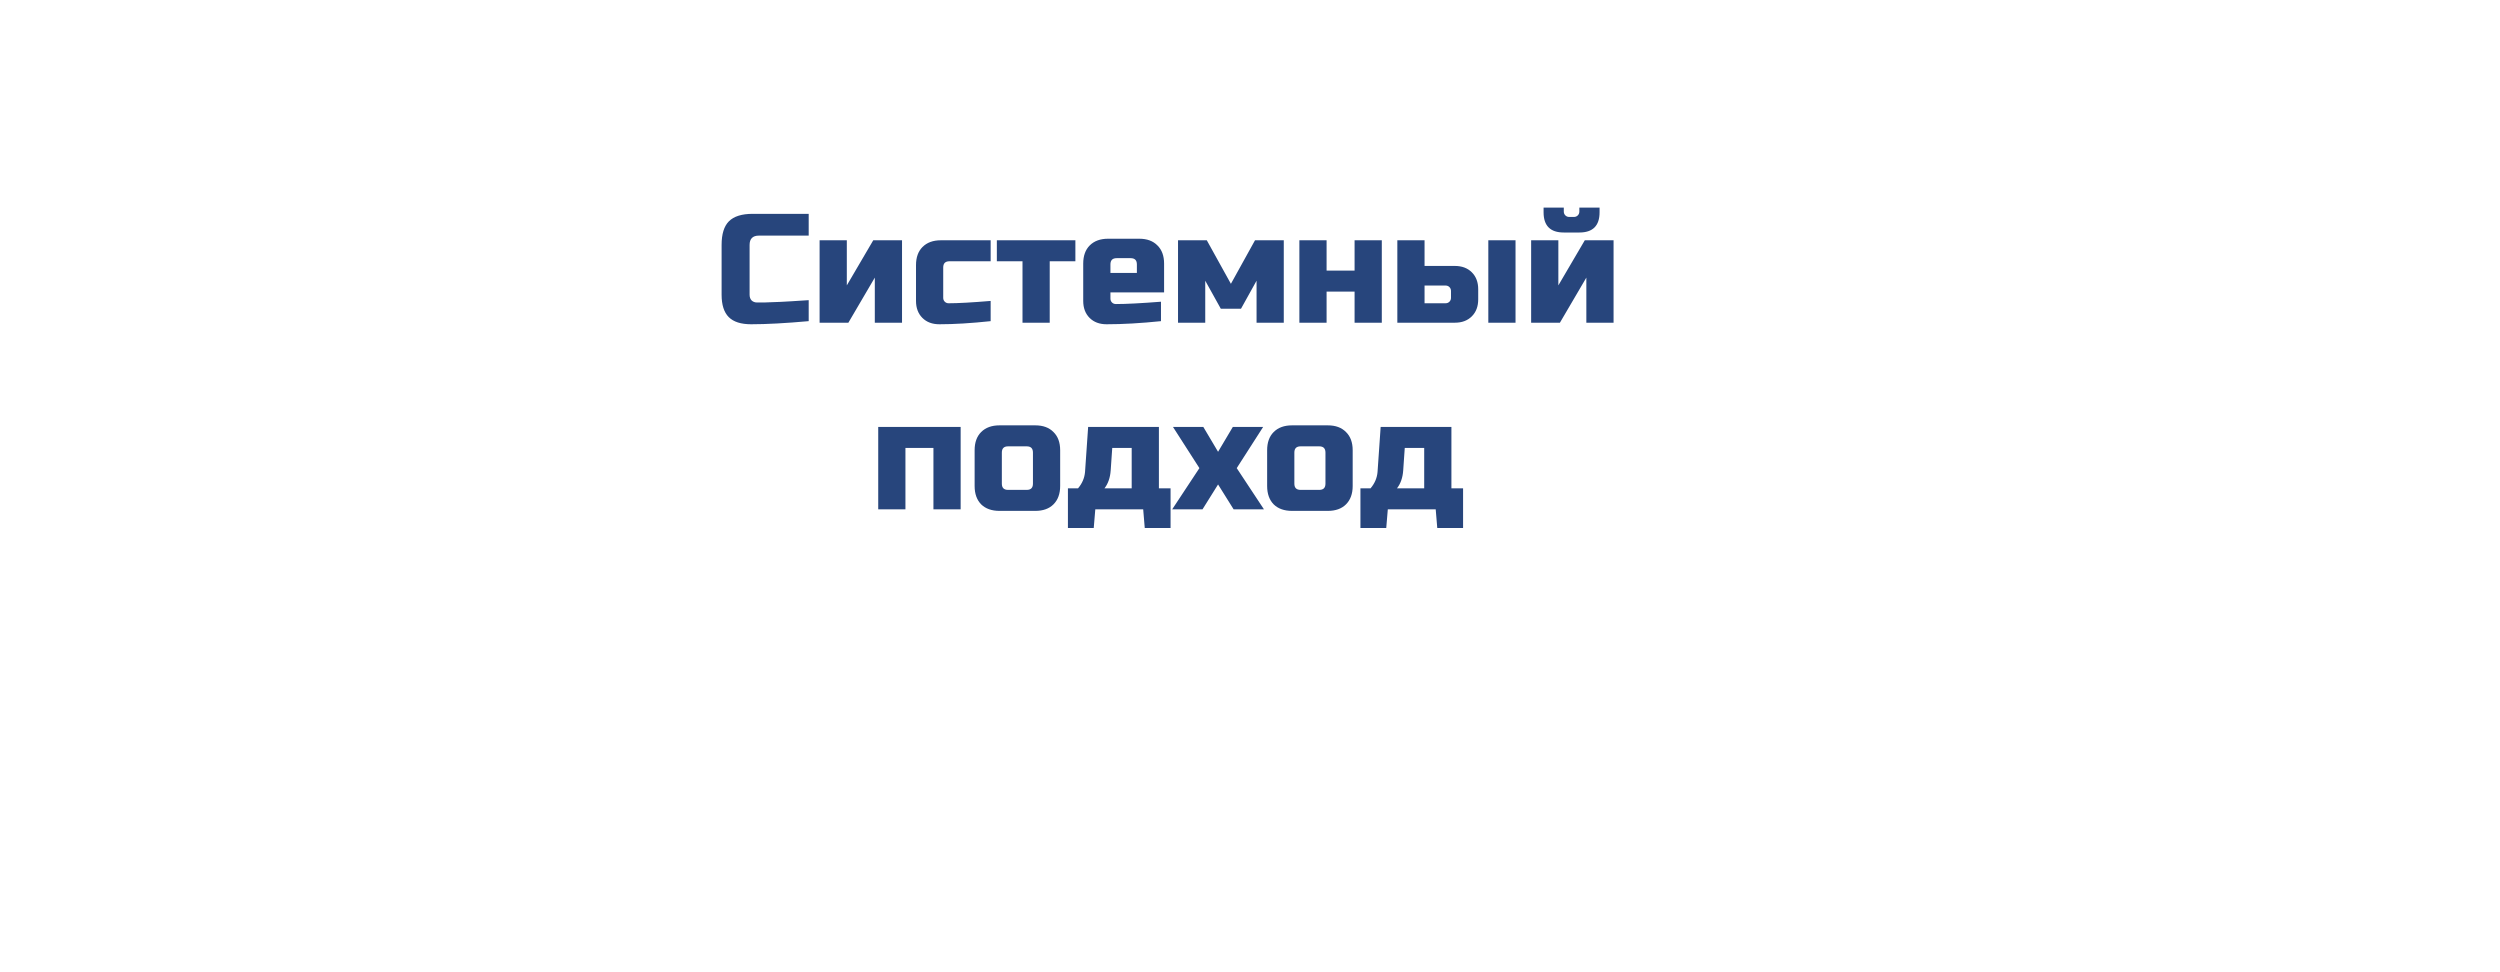 <?xml version="1.0" encoding="UTF-8"?> <svg xmlns="http://www.w3.org/2000/svg" width="643" height="250" viewBox="0 0 643 250" fill="none"><g filter="url(#filter0_d_112_86)"><path d="M582.099 119L613.843 237.352L492.458 175.873L582.099 119Z" fill="white"></path><path d="M577 4H24C15.163 4 8 11.163 8 20V168C8 176.837 15.163 184 24 184H577C585.837 184 593 176.837 593 168V20C593 11.163 585.837 4 577 4Z" fill="white"></path></g><path d="M207.996 82.6C202.049 83.133 197.116 83.4 193.196 83.4C190.583 83.4 188.663 82.787 187.436 81.56C186.209 80.333 185.596 78.413 185.596 75.8V63C185.596 60.2 186.223 58.173 187.476 56.92C188.756 55.64 190.796 55 193.596 55H207.996V60.6H195.196C193.596 60.6 192.796 61.4 192.796 63V75.8C192.796 76.413 192.969 76.907 193.316 77.28C193.689 77.627 194.156 77.8 194.716 77.8C195.276 77.8 195.889 77.8 196.556 77.8C197.223 77.773 197.916 77.747 198.636 77.72C199.356 77.693 200.076 77.667 200.796 77.64C201.543 77.613 202.489 77.56 203.636 77.48C204.809 77.4 206.263 77.307 207.996 77.2V82.6ZM224.601 61.8H232.001V83H225.001V71.4L218.201 83H210.801V61.8H217.801V73.4L224.601 61.8ZM254.796 82.6C249.809 83.133 245.409 83.4 241.596 83.4C239.783 83.4 238.329 82.853 237.236 81.76C236.143 80.667 235.596 79.213 235.596 77.4V68.2C235.596 66.2 236.156 64.64 237.276 63.52C238.423 62.373 239.996 61.8 241.996 61.8H254.796V67.2H244.196C243.129 67.2 242.596 67.733 242.596 68.8V76.6C242.596 77 242.729 77.333 242.996 77.6C243.263 77.867 243.596 78 243.996 78C246.396 78 249.996 77.8 254.796 77.4V82.6ZM269.988 67.2V83H262.988V67.2H256.388V61.8H276.588V67.2H269.988ZM287.204 66.4C286.137 66.4 285.604 66.933 285.604 68V70.2H292.404V68C292.404 66.933 291.871 66.4 290.804 66.4H287.204ZM298.604 82.6C293.457 83.133 288.791 83.4 284.604 83.4C282.791 83.4 281.337 82.853 280.244 81.76C279.151 80.667 278.604 79.213 278.604 77.4V67.8C278.604 65.8 279.164 64.24 280.284 63.12C281.431 61.973 283.004 61.4 285.004 61.4H293.004C295.004 61.4 296.564 61.973 297.684 63.12C298.831 64.24 299.404 65.8 299.404 67.8V75.2H285.604V76.8C285.604 77.2 285.737 77.533 286.004 77.8C286.271 78.067 286.604 78.2 287.004 78.2C289.644 78.2 293.511 78 298.604 77.6V82.6ZM319.188 79.4H313.988L309.988 72.2V83H302.988V61.8H310.388L316.588 73L322.788 61.8H330.188V83H323.188V72.2L319.188 79.4ZM348.399 69.6V61.8H355.399V83H348.399V75H341.199V83H334.199V61.8H341.199V69.6H348.399ZM359.395 83V61.8H366.395V68.4H374.195C376.008 68.4 377.461 68.947 378.555 70.04C379.648 71.133 380.195 72.587 380.195 74.4V77C380.195 78.813 379.648 80.267 378.555 81.36C377.461 82.453 376.008 83 374.195 83H359.395ZM371.795 78C372.195 78 372.528 77.867 372.795 77.6C373.061 77.333 373.195 77 373.195 76.6V74.84C373.195 74.44 373.061 74.107 372.795 73.84C372.528 73.573 372.195 73.44 371.795 73.44H366.395V78H371.795ZM389.795 83H382.795V61.8H389.795V83ZM402.209 59.8C398.742 59.8 397.009 58.067 397.009 54.6V53.4H402.209V54.4C402.209 54.8 402.342 55.133 402.609 55.4C402.875 55.667 403.209 55.8 403.609 55.8H404.809C405.209 55.8 405.542 55.667 405.809 55.4C406.075 55.133 406.209 54.8 406.209 54.4V53.4H411.409V54.6C411.409 58.067 409.675 59.8 406.209 59.8H402.209ZM407.609 61.8H415.009V83H408.009V71.4L401.209 83H393.809V61.8H400.809V73.4L407.609 61.8ZM247.079 109.8V131H240.079V115.2H232.879V131H225.879V109.8H247.079ZM272.674 125C272.674 127 272.101 128.573 270.954 129.72C269.834 130.84 268.274 131.4 266.274 131.4H257.074C255.074 131.4 253.501 130.84 252.354 129.72C251.234 128.573 250.674 127 250.674 125V115.8C250.674 113.8 251.234 112.24 252.354 111.12C253.501 109.973 255.074 109.4 257.074 109.4H266.274C268.274 109.4 269.834 109.973 270.954 111.12C272.101 112.24 272.674 113.8 272.674 115.8V125ZM265.674 116.4C265.674 115.333 265.141 114.8 264.074 114.8H259.274C258.208 114.8 257.674 115.333 257.674 116.4V124.4C257.674 125.467 258.208 126 259.274 126H264.074C265.141 126 265.674 125.467 265.674 124.4V116.4ZM285.67 121C285.536 122.867 285.003 124.4 284.07 125.6H291.07V115.2H286.07L285.67 121ZM298.07 109.8V125.6H301.07V135.8H294.43L294.03 131H281.71L281.31 135.8H274.67V125.6H277.27C278.336 124.347 278.936 122.947 279.07 121.4L279.87 109.8H298.07ZM317.087 109.8H324.887L318.087 120.4L325.087 131H317.287L313.287 124.6L309.287 131H301.487L308.487 120.4L301.687 109.8H309.487L313.287 116.2L317.087 109.8ZM347.909 125C347.909 127 347.335 128.573 346.189 129.72C345.069 130.84 343.509 131.4 341.509 131.4H332.309C330.309 131.4 328.735 130.84 327.589 129.72C326.469 128.573 325.909 127 325.909 125V115.8C325.909 113.8 326.469 112.24 327.589 111.12C328.735 109.973 330.309 109.4 332.309 109.4H341.509C343.509 109.4 345.069 109.973 346.189 111.12C347.335 112.24 347.909 113.8 347.909 115.8V125ZM340.909 116.4C340.909 115.333 340.375 114.8 339.309 114.8H334.509C333.442 114.8 332.909 115.333 332.909 116.4V124.4C332.909 125.467 333.442 126 334.509 126H339.309C340.375 126 340.909 125.467 340.909 124.4V116.4ZM360.904 121C360.771 122.867 360.237 124.4 359.304 125.6H366.304V115.2H361.304L360.904 121ZM373.304 109.8V125.6H376.304V135.8H369.664L369.264 131H356.944L356.544 135.8H349.904V125.6H352.504C353.571 124.347 354.171 122.947 354.304 121.4L355.104 109.8H373.304Z" fill="#27457C"></path><defs><filter id="filter0_d_112_86" x="0" y="0" width="621.843" height="249.352" filterUnits="userSpaceOnUse" color-interpolation-filters="sRGB"><feFlood flood-opacity="0" result="BackgroundImageFix"></feFlood><feColorMatrix in="SourceAlpha" type="matrix" values="0 0 0 0 0 0 0 0 0 0 0 0 0 0 0 0 0 0 127 0" result="hardAlpha"></feColorMatrix><feOffset dy="4"></feOffset><feGaussianBlur stdDeviation="4"></feGaussianBlur><feComposite in2="hardAlpha" operator="out"></feComposite><feColorMatrix type="matrix" values="0 0 0 0 0 0 0 0 0 0 0 0 0 0 0 0 0 0 0.25 0"></feColorMatrix><feBlend mode="normal" in2="BackgroundImageFix" result="effect1_dropShadow_112_86"></feBlend><feBlend mode="normal" in="SourceGraphic" in2="effect1_dropShadow_112_86" result="shape"></feBlend></filter></defs></svg> 